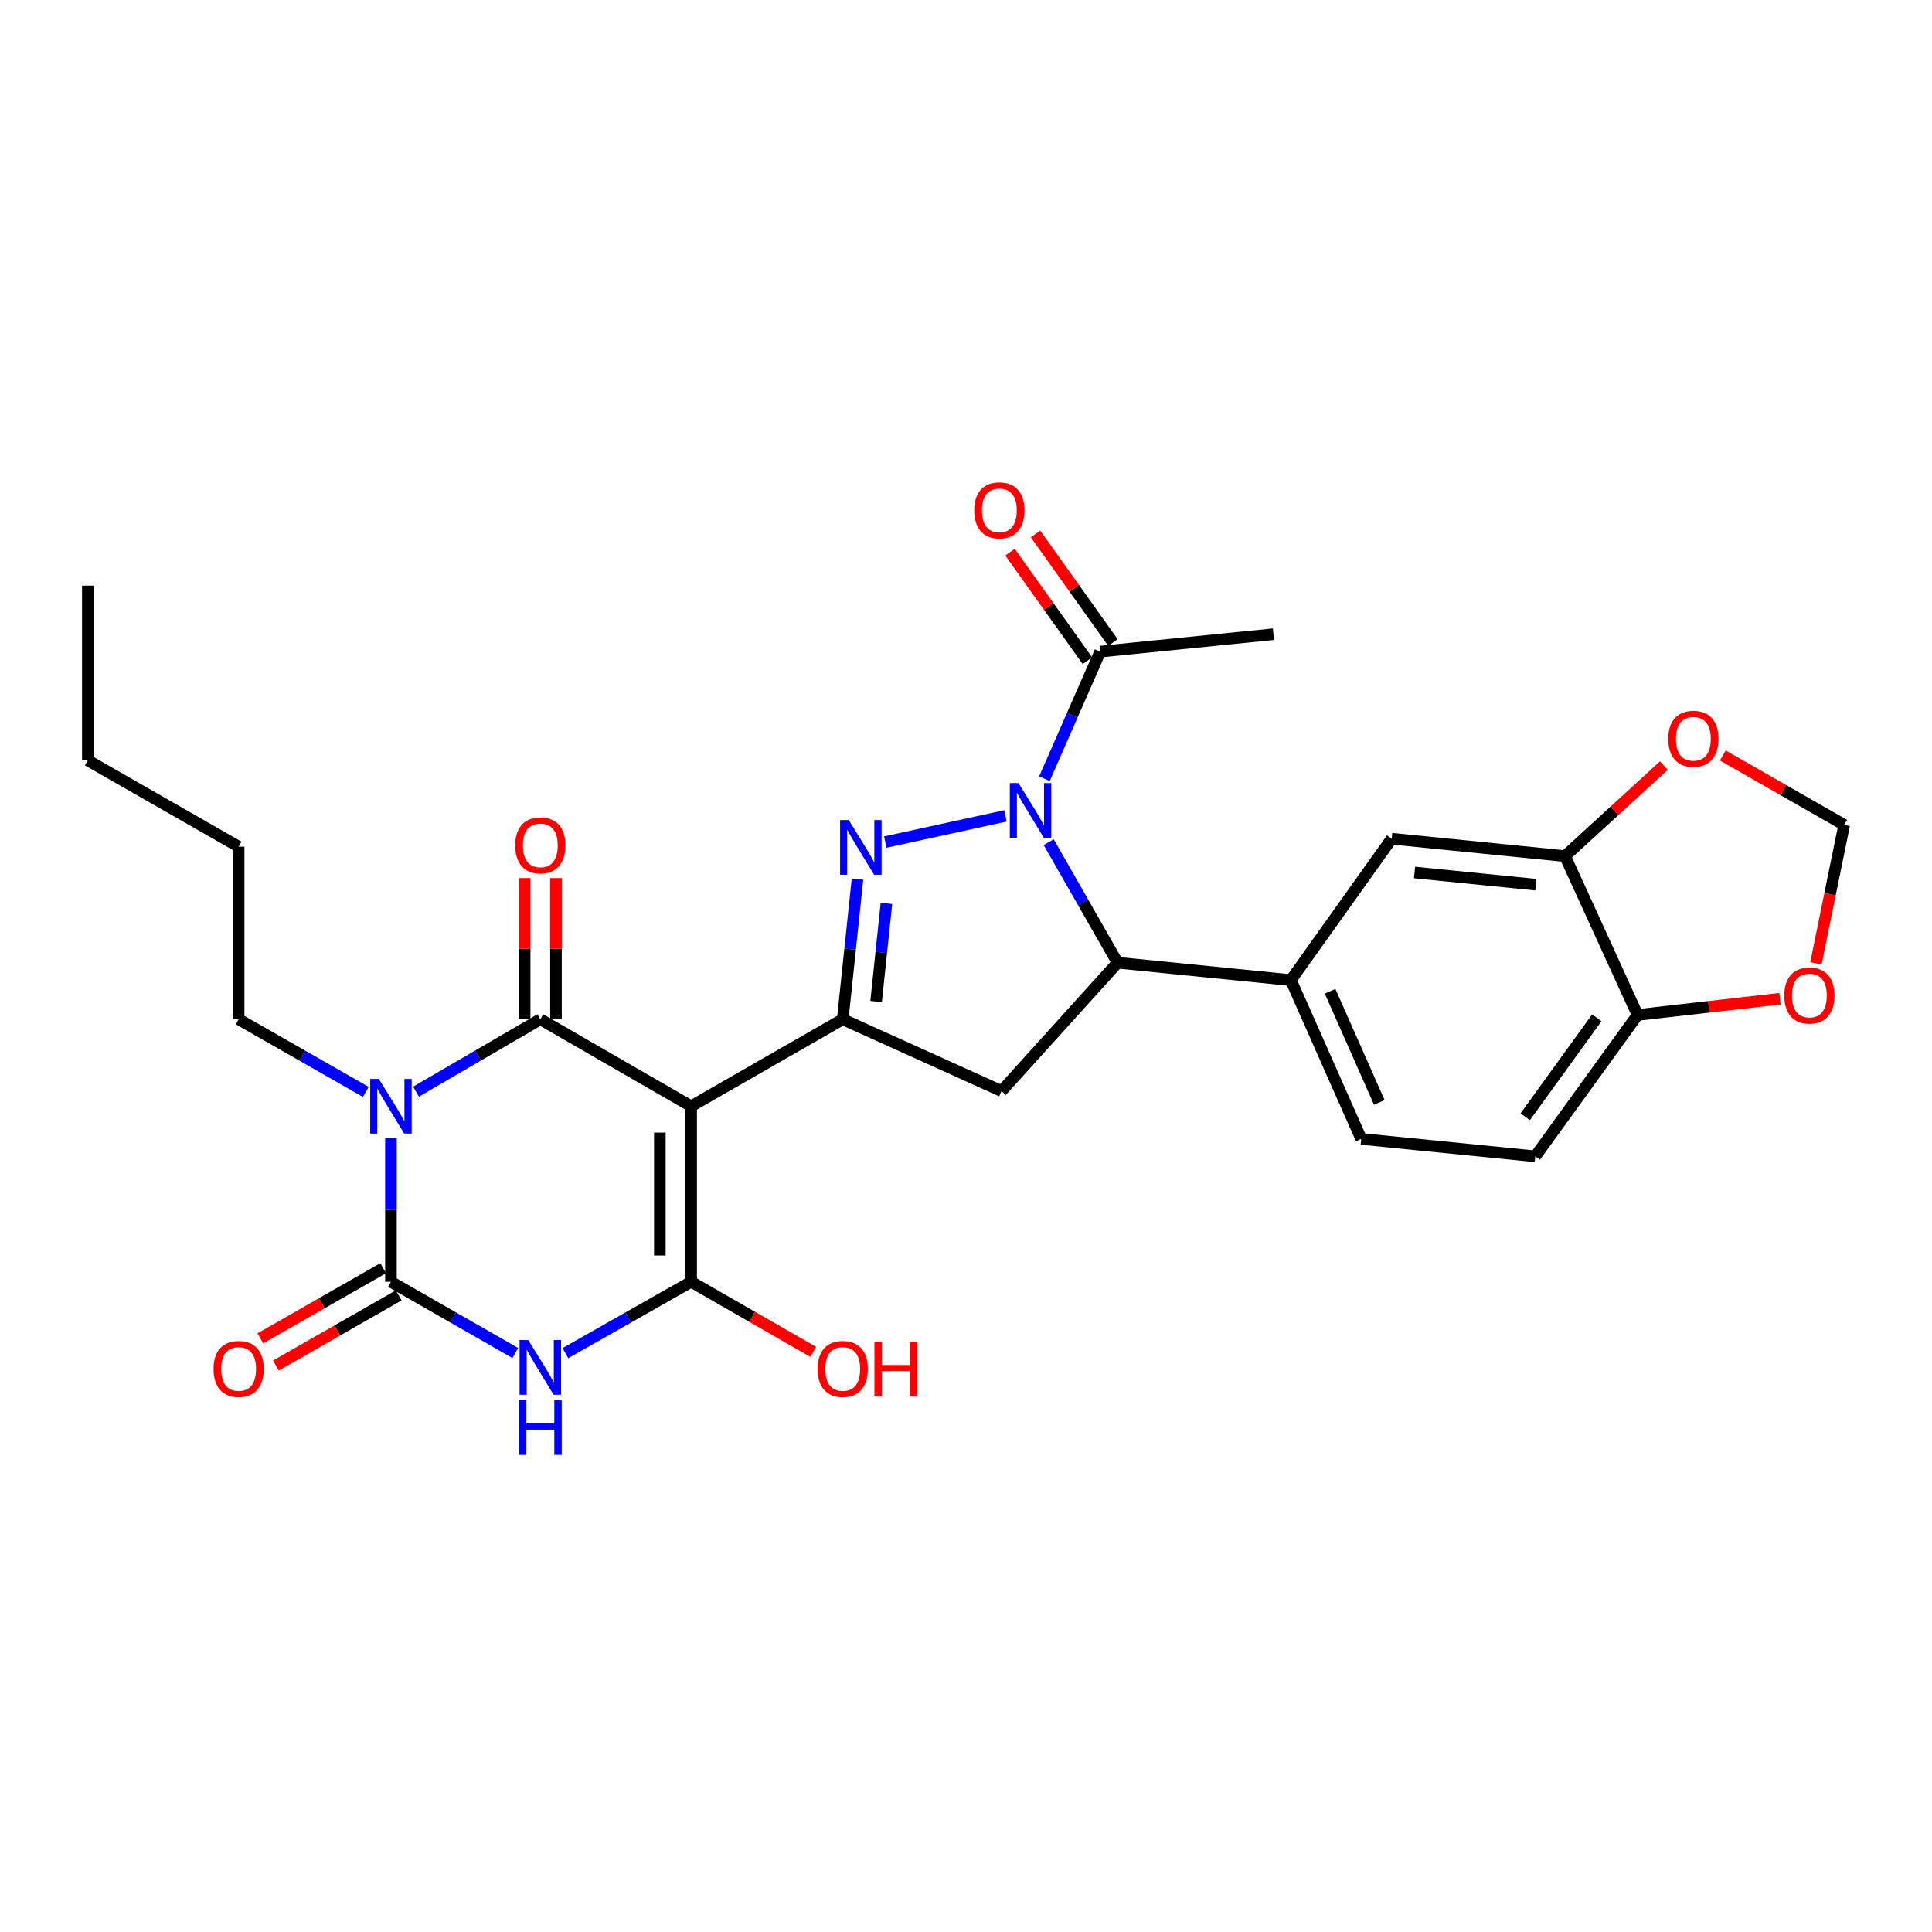 <?xml version='1.0' encoding='iso-8859-1'?>
<svg version='1.1' baseProfile='full'
              xmlns='http://www.w3.org/2000/svg'
                      xmlns:rdkit='http://www.rdkit.org/xml'
                      xmlns:xlink='http://www.w3.org/1999/xlink'
                  xml:space='preserve'
width='1000px' height='1000px' viewBox='0 0 1000 1000'>
<!-- END OF HEADER -->
<rect style='opacity:1.0;fill:#FFFFFF;stroke:none' width='1000' height='1000' x='0' y='0'> </rect>
<path class='bond-1' d='M 357.743,572.6 L 279.669,527.572' style='fill:none;fill-rule:evenodd;stroke:#000000;stroke-width:6px;stroke-linecap:butt;stroke-linejoin:miter;stroke-opacity:1' />
<path class='bond-3' d='M 357.743,572.6 L 357.743,663.459' style='fill:none;fill-rule:evenodd;stroke:#000000;stroke-width:6px;stroke-linecap:butt;stroke-linejoin:miter;stroke-opacity:1' />
<path class='bond-3' d='M 341.527,586.229 L 341.527,649.83' style='fill:none;fill-rule:evenodd;stroke:#000000;stroke-width:6px;stroke-linecap:butt;stroke-linejoin:miter;stroke-opacity:1' />
<path class='bond-7' d='M 357.743,572.6 L 436.196,527.572' style='fill:none;fill-rule:evenodd;stroke:#000000;stroke-width:6px;stroke-linecap:butt;stroke-linejoin:miter;stroke-opacity:1' />
<path class='bond-0' d='M 215.328,565.043 L 247.499,546.307' style='fill:none;fill-rule:evenodd;stroke:#0000FF;stroke-width:6px;stroke-linecap:butt;stroke-linejoin:miter;stroke-opacity:1' />
<path class='bond-0' d='M 247.499,546.307 L 279.669,527.572' style='fill:none;fill-rule:evenodd;stroke:#000000;stroke-width:6px;stroke-linecap:butt;stroke-linejoin:miter;stroke-opacity:1' />
<path class='bond-24' d='M 189.342,565.169 L 156.431,546.37' style='fill:none;fill-rule:evenodd;stroke:#0000FF;stroke-width:6px;stroke-linecap:butt;stroke-linejoin:miter;stroke-opacity:1' />
<path class='bond-24' d='M 156.431,546.37 L 123.52,527.572' style='fill:none;fill-rule:evenodd;stroke:#000000;stroke-width:6px;stroke-linecap:butt;stroke-linejoin:miter;stroke-opacity:1' />
<path class='bond-30' d='M 202.351,589.032 L 202.351,626.245' style='fill:none;fill-rule:evenodd;stroke:#0000FF;stroke-width:6px;stroke-linecap:butt;stroke-linejoin:miter;stroke-opacity:1' />
<path class='bond-30' d='M 202.351,626.245 L 202.351,663.459' style='fill:none;fill-rule:evenodd;stroke:#000000;stroke-width:6px;stroke-linecap:butt;stroke-linejoin:miter;stroke-opacity:1' />
<path class='bond-14' d='M 287.777,527.572 L 287.777,491.036' style='fill:none;fill-rule:evenodd;stroke:#000000;stroke-width:6px;stroke-linecap:butt;stroke-linejoin:miter;stroke-opacity:1' />
<path class='bond-14' d='M 287.777,491.036 L 287.777,454.5' style='fill:none;fill-rule:evenodd;stroke:#FF0000;stroke-width:6px;stroke-linecap:butt;stroke-linejoin:miter;stroke-opacity:1' />
<path class='bond-14' d='M 271.561,527.572 L 271.561,491.036' style='fill:none;fill-rule:evenodd;stroke:#000000;stroke-width:6px;stroke-linecap:butt;stroke-linejoin:miter;stroke-opacity:1' />
<path class='bond-14' d='M 271.561,491.036 L 271.561,454.5' style='fill:none;fill-rule:evenodd;stroke:#FF0000;stroke-width:6px;stroke-linecap:butt;stroke-linejoin:miter;stroke-opacity:1' />
<path class='bond-2' d='M 292.653,700.383 L 325.198,681.921' style='fill:none;fill-rule:evenodd;stroke:#0000FF;stroke-width:6px;stroke-linecap:butt;stroke-linejoin:miter;stroke-opacity:1' />
<path class='bond-2' d='M 325.198,681.921 L 357.743,663.459' style='fill:none;fill-rule:evenodd;stroke:#000000;stroke-width:6px;stroke-linecap:butt;stroke-linejoin:miter;stroke-opacity:1' />
<path class='bond-4' d='M 266.701,700.32 L 234.526,681.889' style='fill:none;fill-rule:evenodd;stroke:#0000FF;stroke-width:6px;stroke-linecap:butt;stroke-linejoin:miter;stroke-opacity:1' />
<path class='bond-4' d='M 234.526,681.889 L 202.351,663.459' style='fill:none;fill-rule:evenodd;stroke:#000000;stroke-width:6px;stroke-linecap:butt;stroke-linejoin:miter;stroke-opacity:1' />
<path class='bond-22' d='M 357.743,663.459 L 389.339,681.593' style='fill:none;fill-rule:evenodd;stroke:#000000;stroke-width:6px;stroke-linecap:butt;stroke-linejoin:miter;stroke-opacity:1' />
<path class='bond-22' d='M 389.339,681.593 L 420.935,699.728' style='fill:none;fill-rule:evenodd;stroke:#FF0000;stroke-width:6px;stroke-linecap:butt;stroke-linejoin:miter;stroke-opacity:1' />
<path class='bond-15' d='M 198.33,656.418 L 166.549,674.571' style='fill:none;fill-rule:evenodd;stroke:#000000;stroke-width:6px;stroke-linecap:butt;stroke-linejoin:miter;stroke-opacity:1' />
<path class='bond-15' d='M 166.549,674.571 L 134.768,692.724' style='fill:none;fill-rule:evenodd;stroke:#FF0000;stroke-width:6px;stroke-linecap:butt;stroke-linejoin:miter;stroke-opacity:1' />
<path class='bond-15' d='M 206.373,670.499 L 174.592,688.653' style='fill:none;fill-rule:evenodd;stroke:#000000;stroke-width:6px;stroke-linecap:butt;stroke-linejoin:miter;stroke-opacity:1' />
<path class='bond-15' d='M 174.592,688.653 L 142.811,706.806' style='fill:none;fill-rule:evenodd;stroke:#FF0000;stroke-width:6px;stroke-linecap:butt;stroke-linejoin:miter;stroke-opacity:1' />
<path class='bond-5' d='M 520.419,422.294 L 458.221,435.862' style='fill:none;fill-rule:evenodd;stroke:#0000FF;stroke-width:6px;stroke-linecap:butt;stroke-linejoin:miter;stroke-opacity:1' />
<path class='bond-10' d='M 540.599,403.057 L 555.021,370.167' style='fill:none;fill-rule:evenodd;stroke:#0000FF;stroke-width:6px;stroke-linecap:butt;stroke-linejoin:miter;stroke-opacity:1' />
<path class='bond-10' d='M 555.021,370.167 L 569.444,337.278' style='fill:none;fill-rule:evenodd;stroke:#000000;stroke-width:6px;stroke-linecap:butt;stroke-linejoin:miter;stroke-opacity:1' />
<path class='bond-29' d='M 542.794,435.89 L 560.623,467.095' style='fill:none;fill-rule:evenodd;stroke:#0000FF;stroke-width:6px;stroke-linecap:butt;stroke-linejoin:miter;stroke-opacity:1' />
<path class='bond-29' d='M 560.623,467.095 L 578.453,498.3' style='fill:none;fill-rule:evenodd;stroke:#000000;stroke-width:6px;stroke-linecap:butt;stroke-linejoin:miter;stroke-opacity:1' />
<path class='bond-6' d='M 443.839,455.019 L 440.018,491.295' style='fill:none;fill-rule:evenodd;stroke:#0000FF;stroke-width:6px;stroke-linecap:butt;stroke-linejoin:miter;stroke-opacity:1' />
<path class='bond-6' d='M 440.018,491.295 L 436.196,527.572' style='fill:none;fill-rule:evenodd;stroke:#000000;stroke-width:6px;stroke-linecap:butt;stroke-linejoin:miter;stroke-opacity:1' />
<path class='bond-6' d='M 458.82,467.601 L 456.145,492.994' style='fill:none;fill-rule:evenodd;stroke:#0000FF;stroke-width:6px;stroke-linecap:butt;stroke-linejoin:miter;stroke-opacity:1' />
<path class='bond-6' d='M 456.145,492.994 L 453.47,518.388' style='fill:none;fill-rule:evenodd;stroke:#000000;stroke-width:6px;stroke-linecap:butt;stroke-linejoin:miter;stroke-opacity:1' />
<path class='bond-9' d='M 436.196,527.572 L 518.397,564.735' style='fill:none;fill-rule:evenodd;stroke:#000000;stroke-width:6px;stroke-linecap:butt;stroke-linejoin:miter;stroke-opacity:1' />
<path class='bond-8' d='M 578.453,498.3 L 518.397,564.735' style='fill:none;fill-rule:evenodd;stroke:#000000;stroke-width:6px;stroke-linecap:butt;stroke-linejoin:miter;stroke-opacity:1' />
<path class='bond-11' d='M 578.453,498.3 L 668.158,507.301' style='fill:none;fill-rule:evenodd;stroke:#000000;stroke-width:6px;stroke-linecap:butt;stroke-linejoin:miter;stroke-opacity:1' />
<path class='bond-21' d='M 576.046,332.571 L 556.017,304.474' style='fill:none;fill-rule:evenodd;stroke:#000000;stroke-width:6px;stroke-linecap:butt;stroke-linejoin:miter;stroke-opacity:1' />
<path class='bond-21' d='M 556.017,304.474 L 535.988,276.378' style='fill:none;fill-rule:evenodd;stroke:#FF0000;stroke-width:6px;stroke-linecap:butt;stroke-linejoin:miter;stroke-opacity:1' />
<path class='bond-21' d='M 562.841,341.984 L 542.812,313.888' style='fill:none;fill-rule:evenodd;stroke:#000000;stroke-width:6px;stroke-linecap:butt;stroke-linejoin:miter;stroke-opacity:1' />
<path class='bond-21' d='M 542.812,313.888 L 522.783,285.791' style='fill:none;fill-rule:evenodd;stroke:#FF0000;stroke-width:6px;stroke-linecap:butt;stroke-linejoin:miter;stroke-opacity:1' />
<path class='bond-25' d='M 569.444,337.278 L 659.131,328.259' style='fill:none;fill-rule:evenodd;stroke:#000000;stroke-width:6px;stroke-linecap:butt;stroke-linejoin:miter;stroke-opacity:1' />
<path class='bond-13' d='M 668.158,507.301 L 720.331,434.118' style='fill:none;fill-rule:evenodd;stroke:#000000;stroke-width:6px;stroke-linecap:butt;stroke-linejoin:miter;stroke-opacity:1' />
<path class='bond-20' d='M 668.158,507.301 L 704.565,589.51' style='fill:none;fill-rule:evenodd;stroke:#000000;stroke-width:6px;stroke-linecap:butt;stroke-linejoin:miter;stroke-opacity:1' />
<path class='bond-20' d='M 688.447,513.066 L 713.932,570.613' style='fill:none;fill-rule:evenodd;stroke:#000000;stroke-width:6px;stroke-linecap:butt;stroke-linejoin:miter;stroke-opacity:1' />
<path class='bond-12' d='M 810.046,443.128 L 720.331,434.118' style='fill:none;fill-rule:evenodd;stroke:#000000;stroke-width:6px;stroke-linecap:butt;stroke-linejoin:miter;stroke-opacity:1' />
<path class='bond-12' d='M 794.968,457.912 L 732.168,451.605' style='fill:none;fill-rule:evenodd;stroke:#000000;stroke-width:6px;stroke-linecap:butt;stroke-linejoin:miter;stroke-opacity:1' />
<path class='bond-17' d='M 810.046,443.128 L 835.637,419.702' style='fill:none;fill-rule:evenodd;stroke:#000000;stroke-width:6px;stroke-linecap:butt;stroke-linejoin:miter;stroke-opacity:1' />
<path class='bond-17' d='M 835.637,419.702 L 861.228,396.276' style='fill:none;fill-rule:evenodd;stroke:#FF0000;stroke-width:6px;stroke-linecap:butt;stroke-linejoin:miter;stroke-opacity:1' />
<path class='bond-31' d='M 810.046,443.128 L 847.587,525.328' style='fill:none;fill-rule:evenodd;stroke:#000000;stroke-width:6px;stroke-linecap:butt;stroke-linejoin:miter;stroke-opacity:1' />
<path class='bond-16' d='M 847.587,525.328 L 794.658,598.511' style='fill:none;fill-rule:evenodd;stroke:#000000;stroke-width:6px;stroke-linecap:butt;stroke-linejoin:miter;stroke-opacity:1' />
<path class='bond-16' d='M 826.508,526.802 L 789.457,578.03' style='fill:none;fill-rule:evenodd;stroke:#000000;stroke-width:6px;stroke-linecap:butt;stroke-linejoin:miter;stroke-opacity:1' />
<path class='bond-18' d='M 847.587,525.328 L 884.443,521.129' style='fill:none;fill-rule:evenodd;stroke:#000000;stroke-width:6px;stroke-linecap:butt;stroke-linejoin:miter;stroke-opacity:1' />
<path class='bond-18' d='M 884.443,521.129 L 921.298,516.929' style='fill:none;fill-rule:evenodd;stroke:#FF0000;stroke-width:6px;stroke-linecap:butt;stroke-linejoin:miter;stroke-opacity:1' />
<path class='bond-19' d='M 891.728,391.038 L 923.137,409.006' style='fill:none;fill-rule:evenodd;stroke:#FF0000;stroke-width:6px;stroke-linecap:butt;stroke-linejoin:miter;stroke-opacity:1' />
<path class='bond-19' d='M 923.137,409.006 L 954.545,426.974' style='fill:none;fill-rule:evenodd;stroke:#000000;stroke-width:6px;stroke-linecap:butt;stroke-linejoin:miter;stroke-opacity:1' />
<path class='bond-32' d='M 939.919,498.622 L 947.232,462.798' style='fill:none;fill-rule:evenodd;stroke:#FF0000;stroke-width:6px;stroke-linecap:butt;stroke-linejoin:miter;stroke-opacity:1' />
<path class='bond-32' d='M 947.232,462.798 L 954.545,426.974' style='fill:none;fill-rule:evenodd;stroke:#000000;stroke-width:6px;stroke-linecap:butt;stroke-linejoin:miter;stroke-opacity:1' />
<path class='bond-23' d='M 704.565,589.51 L 794.658,598.511' style='fill:none;fill-rule:evenodd;stroke:#000000;stroke-width:6px;stroke-linecap:butt;stroke-linejoin:miter;stroke-opacity:1' />
<path class='bond-26' d='M 123.52,527.572 L 123.52,438.245' style='fill:none;fill-rule:evenodd;stroke:#000000;stroke-width:6px;stroke-linecap:butt;stroke-linejoin:miter;stroke-opacity:1' />
<path class='bond-27' d='M 123.52,438.245 L 45.455,393.568' style='fill:none;fill-rule:evenodd;stroke:#000000;stroke-width:6px;stroke-linecap:butt;stroke-linejoin:miter;stroke-opacity:1' />
<path class='bond-28' d='M 45.455,393.568 L 45.455,303.114' style='fill:none;fill-rule:evenodd;stroke:#000000;stroke-width:6px;stroke-linecap:butt;stroke-linejoin:miter;stroke-opacity:1' />
<path  class='atom-1' d='M 196.091 558.44
L 205.371 573.44
Q 206.291 574.92, 207.771 577.6
Q 209.251 580.28, 209.331 580.44
L 209.331 558.44
L 213.091 558.44
L 213.091 586.76
L 209.211 586.76
L 199.251 570.36
Q 198.091 568.44, 196.851 566.24
Q 195.651 564.04, 195.291 563.36
L 195.291 586.76
L 191.611 586.76
L 191.611 558.44
L 196.091 558.44
' fill='#0000FF'/>
<path  class='atom-3' d='M 273.409 693.588
L 282.689 708.588
Q 283.609 710.068, 285.089 712.748
Q 286.569 715.428, 286.649 715.588
L 286.649 693.588
L 290.409 693.588
L 290.409 721.908
L 286.529 721.908
L 276.569 705.508
Q 275.409 703.588, 274.169 701.388
Q 272.969 699.188, 272.609 698.508
L 272.609 721.908
L 268.929 721.908
L 268.929 693.588
L 273.409 693.588
' fill='#0000FF'/>
<path  class='atom-3' d='M 268.589 724.74
L 272.429 724.74
L 272.429 736.78
L 286.909 736.78
L 286.909 724.74
L 290.749 724.74
L 290.749 753.06
L 286.909 753.06
L 286.909 739.98
L 272.429 739.98
L 272.429 753.06
L 268.589 753.06
L 268.589 724.74
' fill='#0000FF'/>
<path  class='atom-6' d='M 527.146 405.3
L 536.426 420.3
Q 537.346 421.78, 538.826 424.46
Q 540.306 427.14, 540.386 427.3
L 540.386 405.3
L 544.146 405.3
L 544.146 433.62
L 540.266 433.62
L 530.306 417.22
Q 529.146 415.3, 527.906 413.1
Q 526.706 410.9, 526.346 410.22
L 526.346 433.62
L 522.666 433.62
L 522.666 405.3
L 527.146 405.3
' fill='#0000FF'/>
<path  class='atom-7' d='M 439.306 424.463
L 448.586 439.463
Q 449.506 440.943, 450.986 443.623
Q 452.466 446.303, 452.546 446.463
L 452.546 424.463
L 456.306 424.463
L 456.306 452.783
L 452.426 452.783
L 442.466 436.383
Q 441.306 434.463, 440.066 432.263
Q 438.866 430.063, 438.506 429.383
L 438.506 452.783
L 434.826 452.783
L 434.826 424.463
L 439.306 424.463
' fill='#0000FF'/>
<path  class='atom-15' d='M 266.669 437.568
Q 266.669 430.768, 270.029 426.968
Q 273.389 423.168, 279.669 423.168
Q 285.949 423.168, 289.309 426.968
Q 292.669 430.768, 292.669 437.568
Q 292.669 444.448, 289.269 448.368
Q 285.869 452.248, 279.669 452.248
Q 273.429 452.248, 270.029 448.368
Q 266.669 444.488, 266.669 437.568
M 279.669 449.048
Q 283.989 449.048, 286.309 446.168
Q 288.669 443.248, 288.669 437.568
Q 288.669 432.008, 286.309 429.208
Q 283.989 426.368, 279.669 426.368
Q 275.349 426.368, 272.989 429.168
Q 270.669 431.968, 270.669 437.568
Q 270.669 443.288, 272.989 446.168
Q 275.349 449.048, 279.669 449.048
' fill='#FF0000'/>
<path  class='atom-16' d='M 110.52 708.567
Q 110.52 701.767, 113.88 697.967
Q 117.24 694.167, 123.52 694.167
Q 129.8 694.167, 133.16 697.967
Q 136.52 701.767, 136.52 708.567
Q 136.52 715.447, 133.12 719.367
Q 129.72 723.247, 123.52 723.247
Q 117.28 723.247, 113.88 719.367
Q 110.52 715.487, 110.52 708.567
M 123.52 720.047
Q 127.84 720.047, 130.16 717.167
Q 132.52 714.247, 132.52 708.567
Q 132.52 703.007, 130.16 700.207
Q 127.84 697.367, 123.52 697.367
Q 119.2 697.367, 116.84 700.167
Q 114.52 702.967, 114.52 708.567
Q 114.52 714.287, 116.84 717.167
Q 119.2 720.047, 123.52 720.047
' fill='#FF0000'/>
<path  class='atom-18' d='M 863.48 382.395
Q 863.48 375.595, 866.84 371.795
Q 870.2 367.995, 876.48 367.995
Q 882.76 367.995, 886.12 371.795
Q 889.48 375.595, 889.48 382.395
Q 889.48 389.275, 886.08 393.195
Q 882.68 397.075, 876.48 397.075
Q 870.24 397.075, 866.84 393.195
Q 863.48 389.315, 863.48 382.395
M 876.48 393.875
Q 880.8 393.875, 883.12 390.995
Q 885.48 388.075, 885.48 382.395
Q 885.48 376.835, 883.12 374.035
Q 880.8 371.195, 876.48 371.195
Q 872.16 371.195, 869.8 373.995
Q 867.48 376.795, 867.48 382.395
Q 867.48 388.115, 869.8 390.995
Q 872.16 393.875, 876.48 393.875
' fill='#FF0000'/>
<path  class='atom-19' d='M 923.536 515.273
Q 923.536 508.473, 926.896 504.673
Q 930.256 500.873, 936.536 500.873
Q 942.816 500.873, 946.176 504.673
Q 949.536 508.473, 949.536 515.273
Q 949.536 522.153, 946.136 526.073
Q 942.736 529.953, 936.536 529.953
Q 930.296 529.953, 926.896 526.073
Q 923.536 522.193, 923.536 515.273
M 936.536 526.753
Q 940.856 526.753, 943.176 523.873
Q 945.536 520.953, 945.536 515.273
Q 945.536 509.713, 943.176 506.913
Q 940.856 504.073, 936.536 504.073
Q 932.216 504.073, 929.856 506.873
Q 927.536 509.673, 927.536 515.273
Q 927.536 520.993, 929.856 523.873
Q 932.216 526.753, 936.536 526.753
' fill='#FF0000'/>
<path  class='atom-22' d='M 504.262 264.157
Q 504.262 257.357, 507.622 253.557
Q 510.982 249.757, 517.262 249.757
Q 523.542 249.757, 526.902 253.557
Q 530.262 257.357, 530.262 264.157
Q 530.262 271.037, 526.862 274.957
Q 523.462 278.837, 517.262 278.837
Q 511.022 278.837, 507.622 274.957
Q 504.262 271.077, 504.262 264.157
M 517.262 275.637
Q 521.582 275.637, 523.902 272.757
Q 526.262 269.837, 526.262 264.157
Q 526.262 258.597, 523.902 255.797
Q 521.582 252.957, 517.262 252.957
Q 512.942 252.957, 510.582 255.757
Q 508.262 258.557, 508.262 264.157
Q 508.262 269.877, 510.582 272.757
Q 512.942 275.637, 517.262 275.637
' fill='#FF0000'/>
<path  class='atom-23' d='M 423.196 708.567
Q 423.196 701.767, 426.556 697.967
Q 429.916 694.167, 436.196 694.167
Q 442.476 694.167, 445.836 697.967
Q 449.196 701.767, 449.196 708.567
Q 449.196 715.447, 445.796 719.367
Q 442.396 723.247, 436.196 723.247
Q 429.956 723.247, 426.556 719.367
Q 423.196 715.487, 423.196 708.567
M 436.196 720.047
Q 440.516 720.047, 442.836 717.167
Q 445.196 714.247, 445.196 708.567
Q 445.196 703.007, 442.836 700.207
Q 440.516 697.367, 436.196 697.367
Q 431.876 697.367, 429.516 700.167
Q 427.196 702.967, 427.196 708.567
Q 427.196 714.287, 429.516 717.167
Q 431.876 720.047, 436.196 720.047
' fill='#FF0000'/>
<path  class='atom-23' d='M 452.596 694.487
L 456.436 694.487
L 456.436 706.527
L 470.916 706.527
L 470.916 694.487
L 474.756 694.487
L 474.756 722.807
L 470.916 722.807
L 470.916 709.727
L 456.436 709.727
L 456.436 722.807
L 452.596 722.807
L 452.596 694.487
' fill='#FF0000'/>
</svg>
